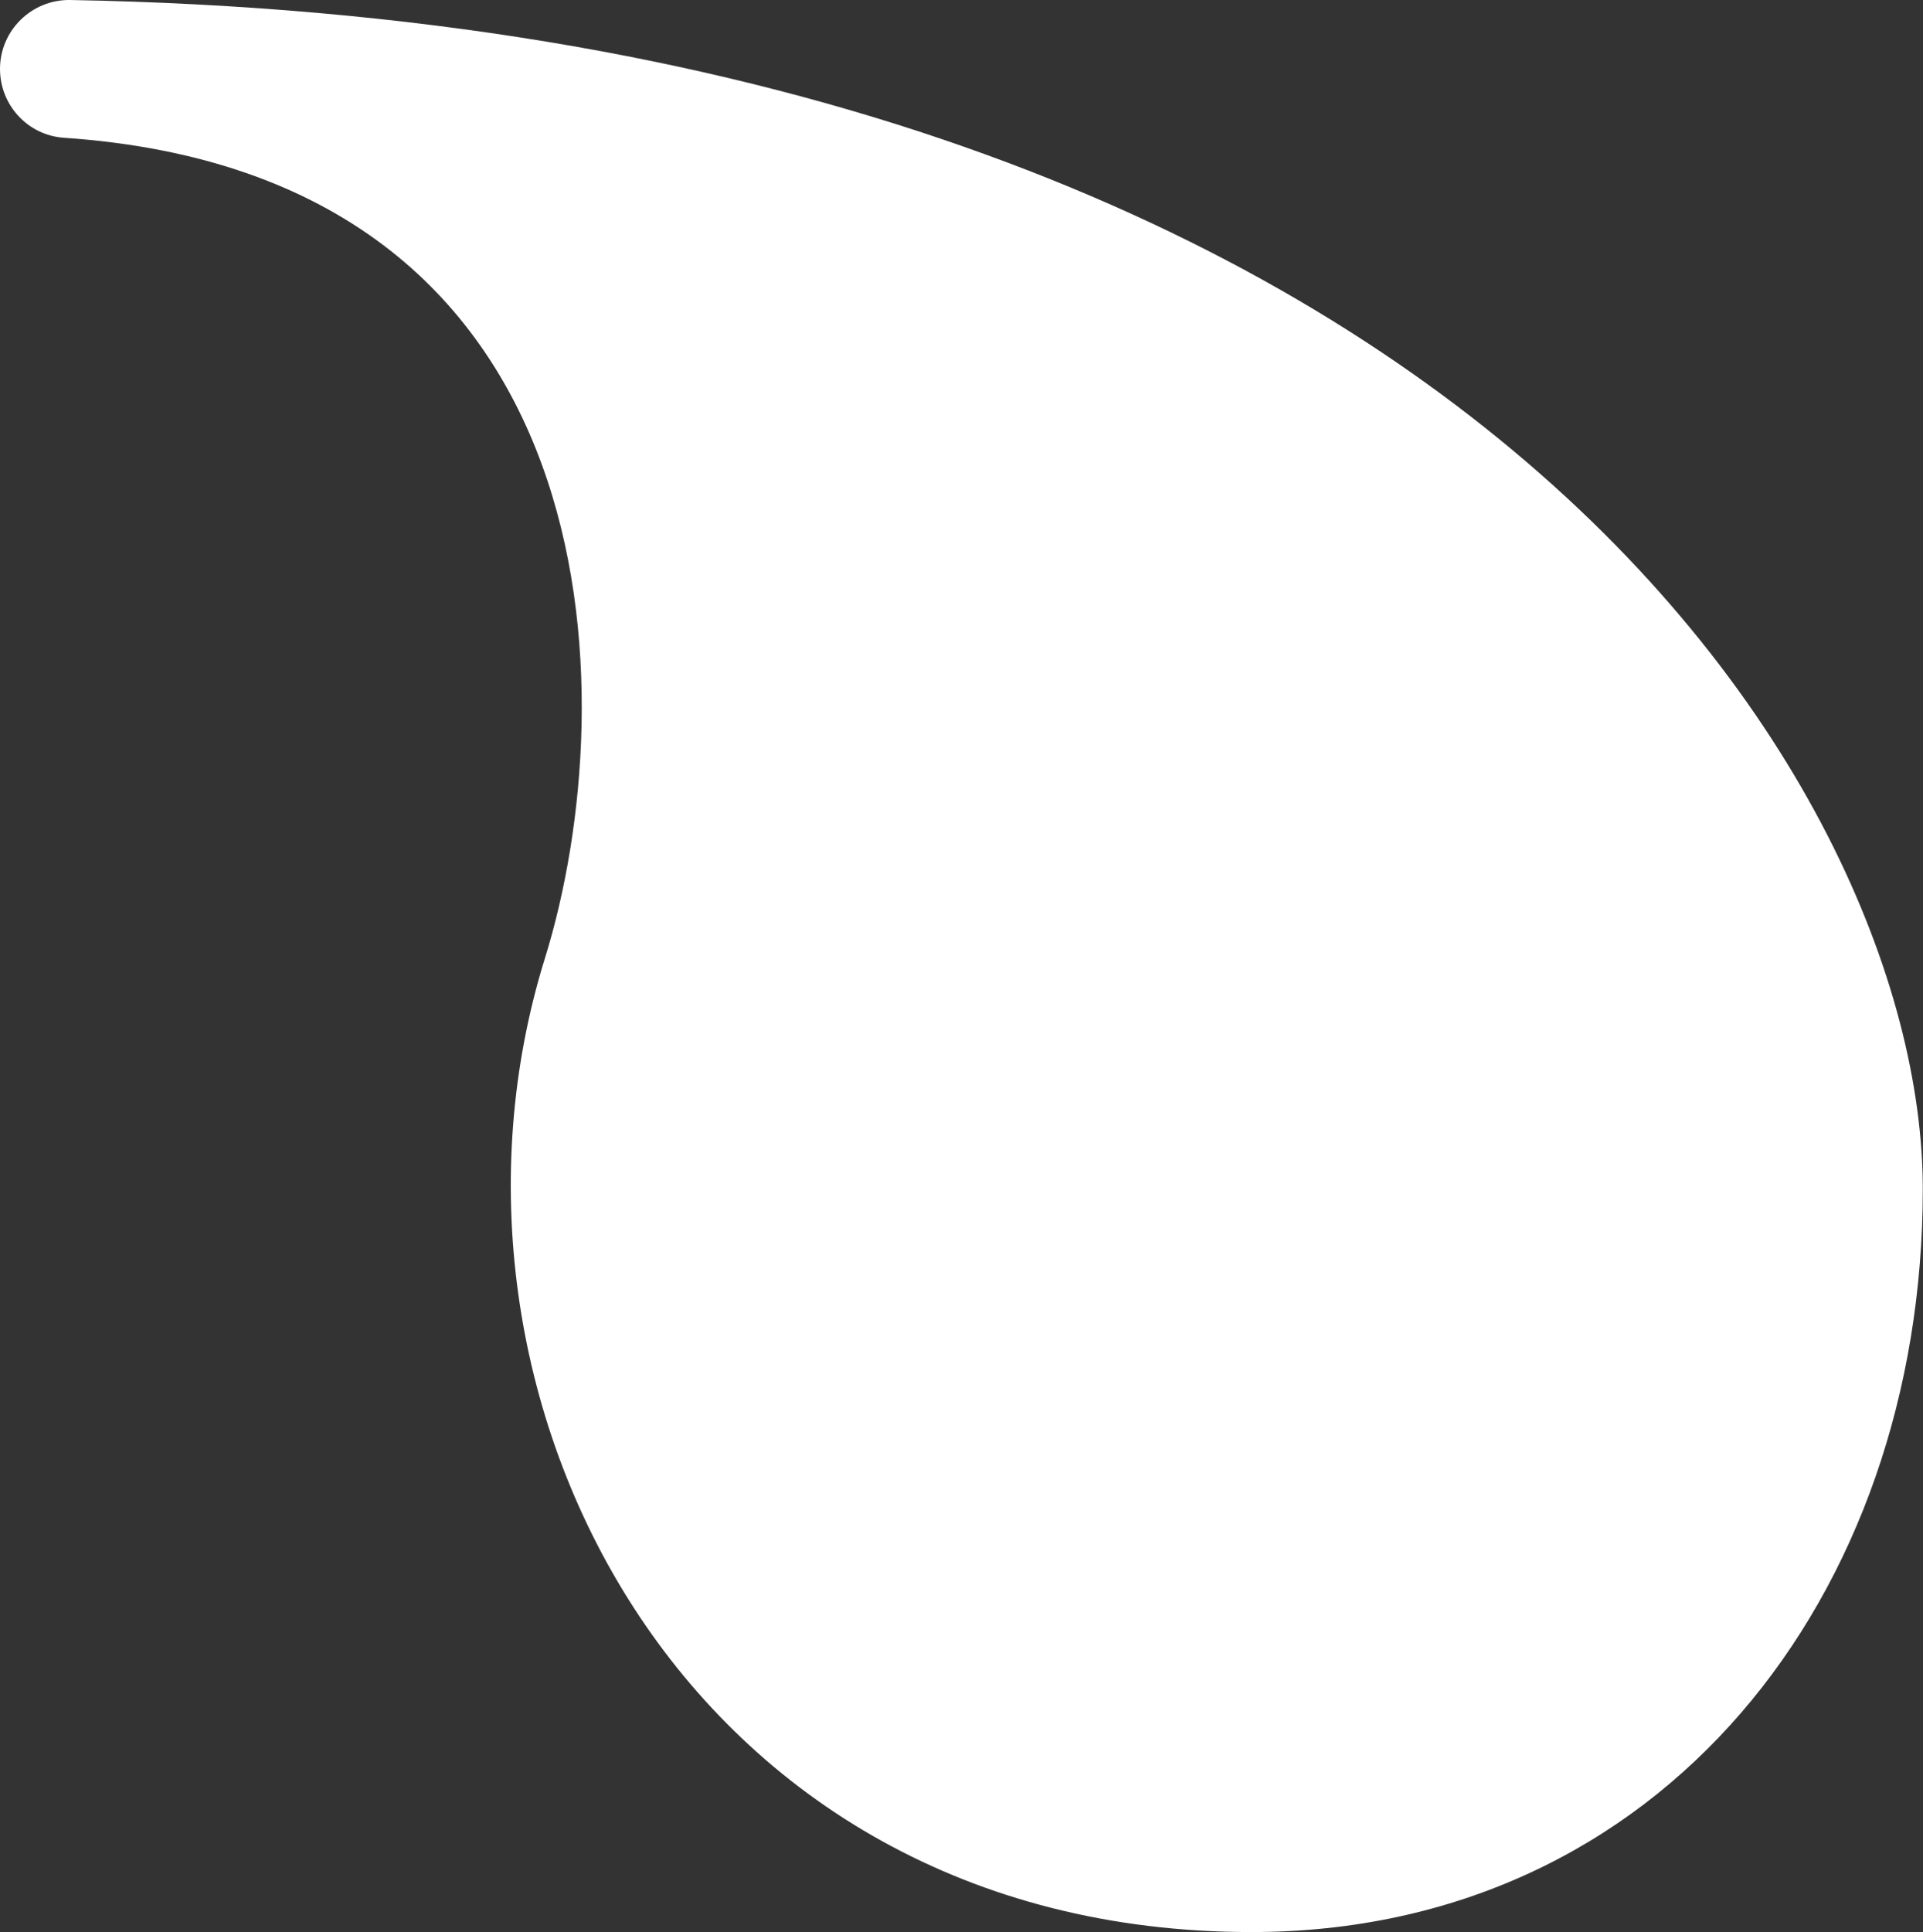 <?xml version="1.0" encoding="UTF-8"?>
<svg id="Layer_1" data-name="Layer 1" xmlns="http://www.w3.org/2000/svg" viewBox="0 0 92.57 92.98">
  <rect x="0" y="0" width="92.57" height="92.98" fill="#333333" stroke="none"/>
  <defs>
    <style>
      .cls-1 {
        fill: #fff;
      }
    </style>
  </defs>
  <g id="Logo_white-micro">
    <g id="Logo_black_lg">
      <path class="cls-1" d="M0,3.32C0,1.46,1.53-.03,3.38,0c66.42,1.2,89.18,37.64,89.18,57.22s-12.58,35.76-32.32,35.76c-27.41,0-40.51-25.96-34.01-46.86,3.92-12.61,3.37-37.7-23.16-39.49-1.73-.12-3.07-1.57-3.07-3.31h0Z"/>
    </g>
  </g>
</svg>